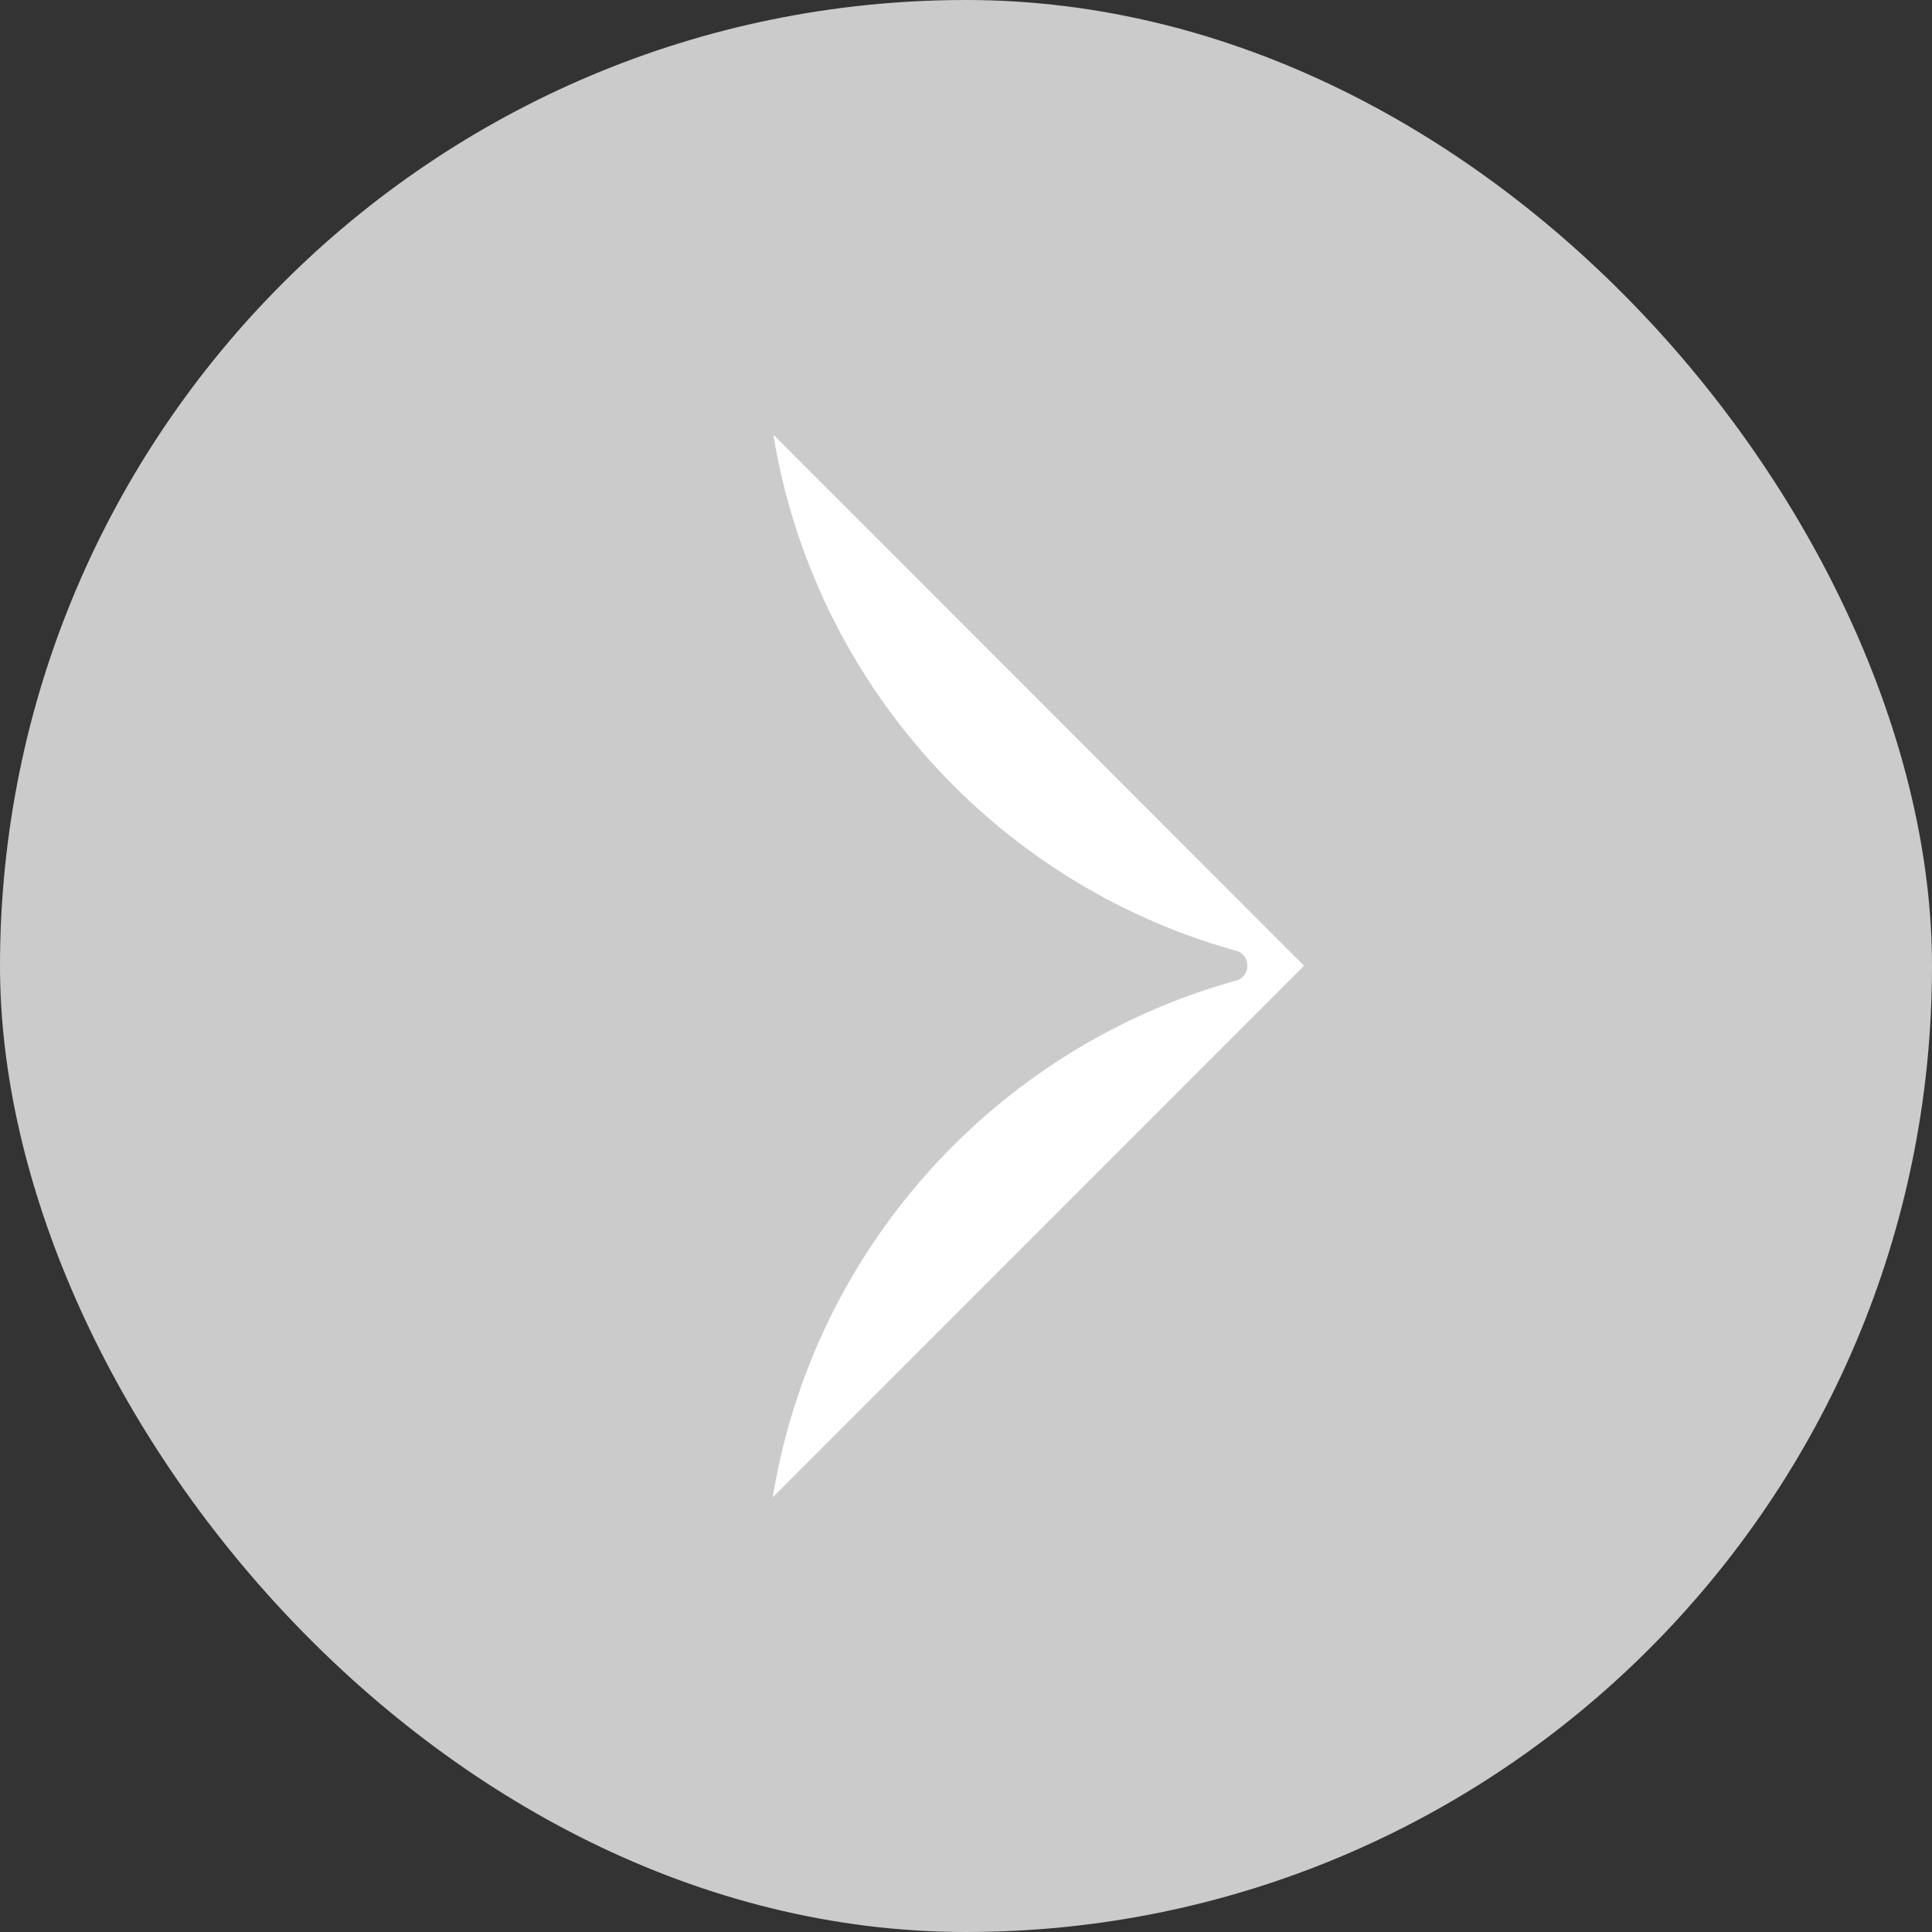 <svg width="28" height="28" viewBox="0 0 28 28" fill="none" xmlns="http://www.w3.org/2000/svg">
<rect x="0" y="0" width="28" height="28" fill="#333333" stroke="none"/>
<rect x="28" y="28" width="28" height="28" rx="14" transform="rotate(180 28 28)" fill="#CBCBCB"/>
<path d="M18.078 13.996C18.078 13.901 18.022 13.822 17.942 13.787C17.921 13.781 17.9 13.775 17.879 13.77C14.433 12.798 11.795 9.893 11.208 6.3L18.899 13.996L11.199 21.7C11.784 18.101 14.425 15.193 17.877 14.222C17.9 14.216 17.921 14.21 17.943 14.204C18.022 14.169 18.078 14.088 18.078 13.996Z" fill="white"/>
</svg>
